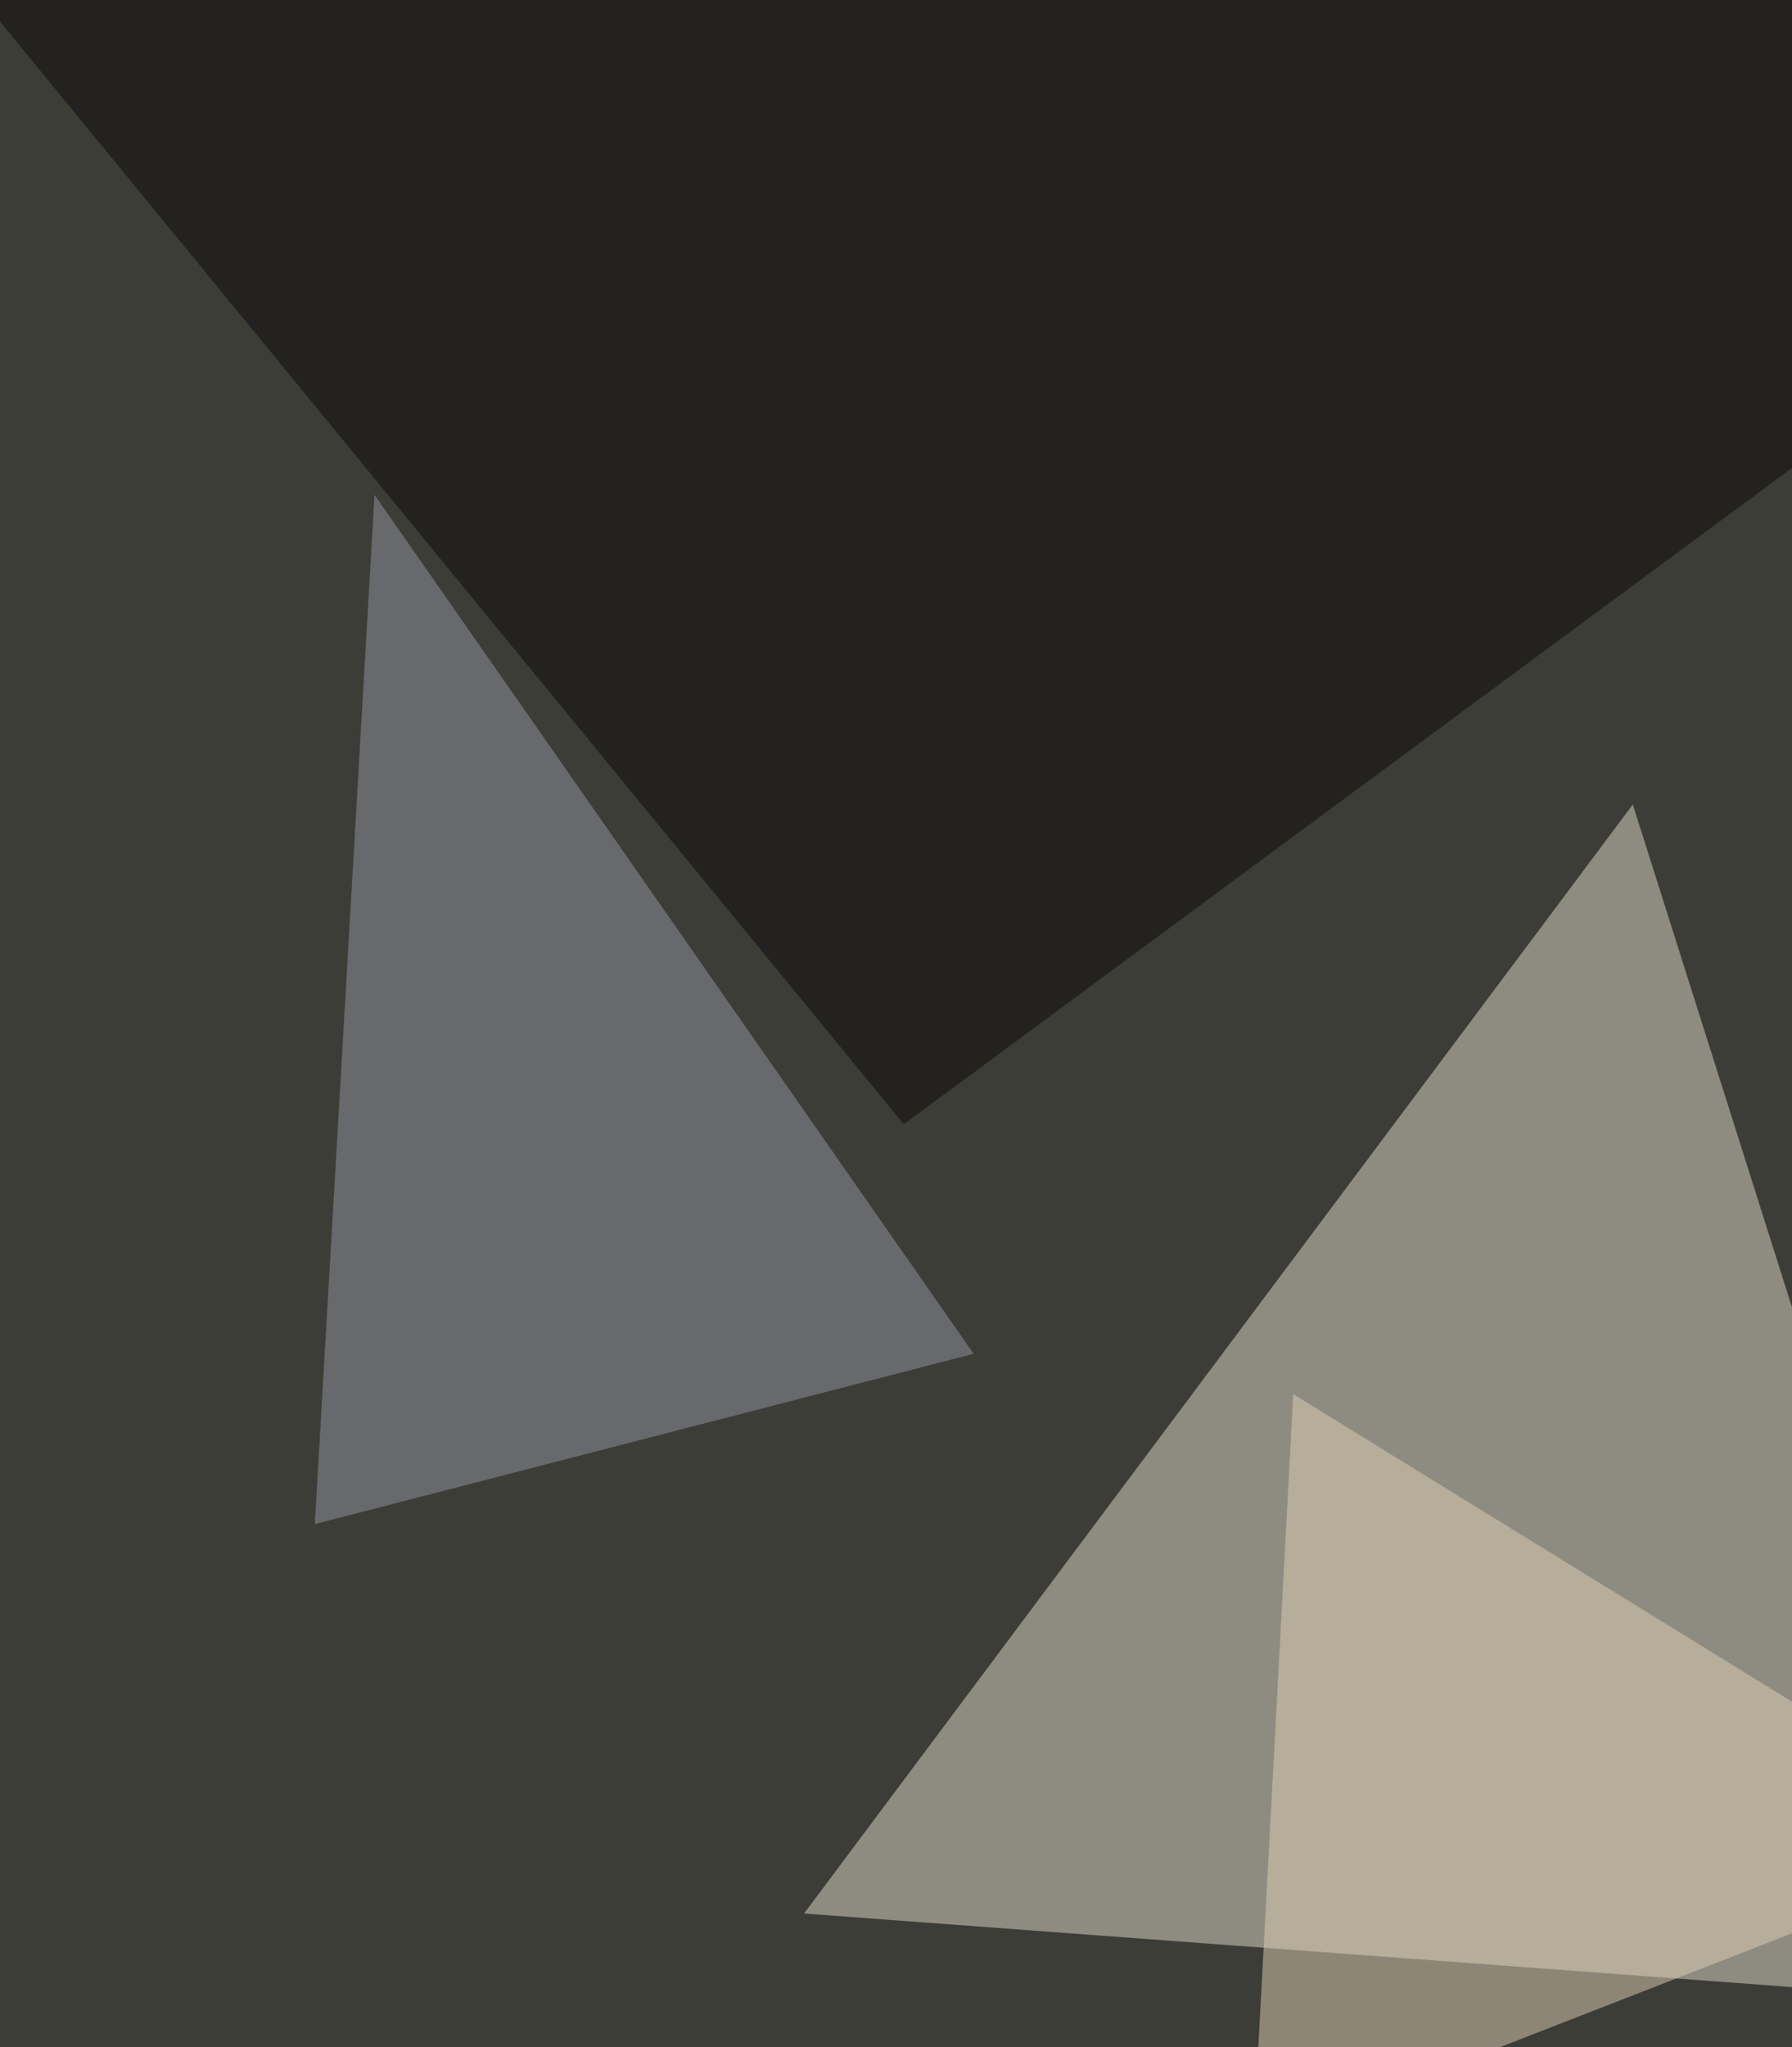 <svg xmlns="http://www.w3.org/2000/svg" width="600" height="685" ><filter id="a"><feGaussianBlur stdDeviation="55"/></filter><rect width="100%" height="100%" fill="#3c3d36"/><g filter="url(#a)"><g fill-opacity=".5"><path fill="#e0dbca" d="M269.2 640.3l404.6 30.1-127.1-401.2z"/><path fill="#0a090c" d="M302.6 376.2l-351-428L800.7 8.4z"/><path fill="#9297a2" d="M326 453L125.4 165.6l-20 344.4z"/><path fill="#dfd1b8" d="M419.6 717.2L433 466.5l244.1 150.4z"/></g></g></svg>
